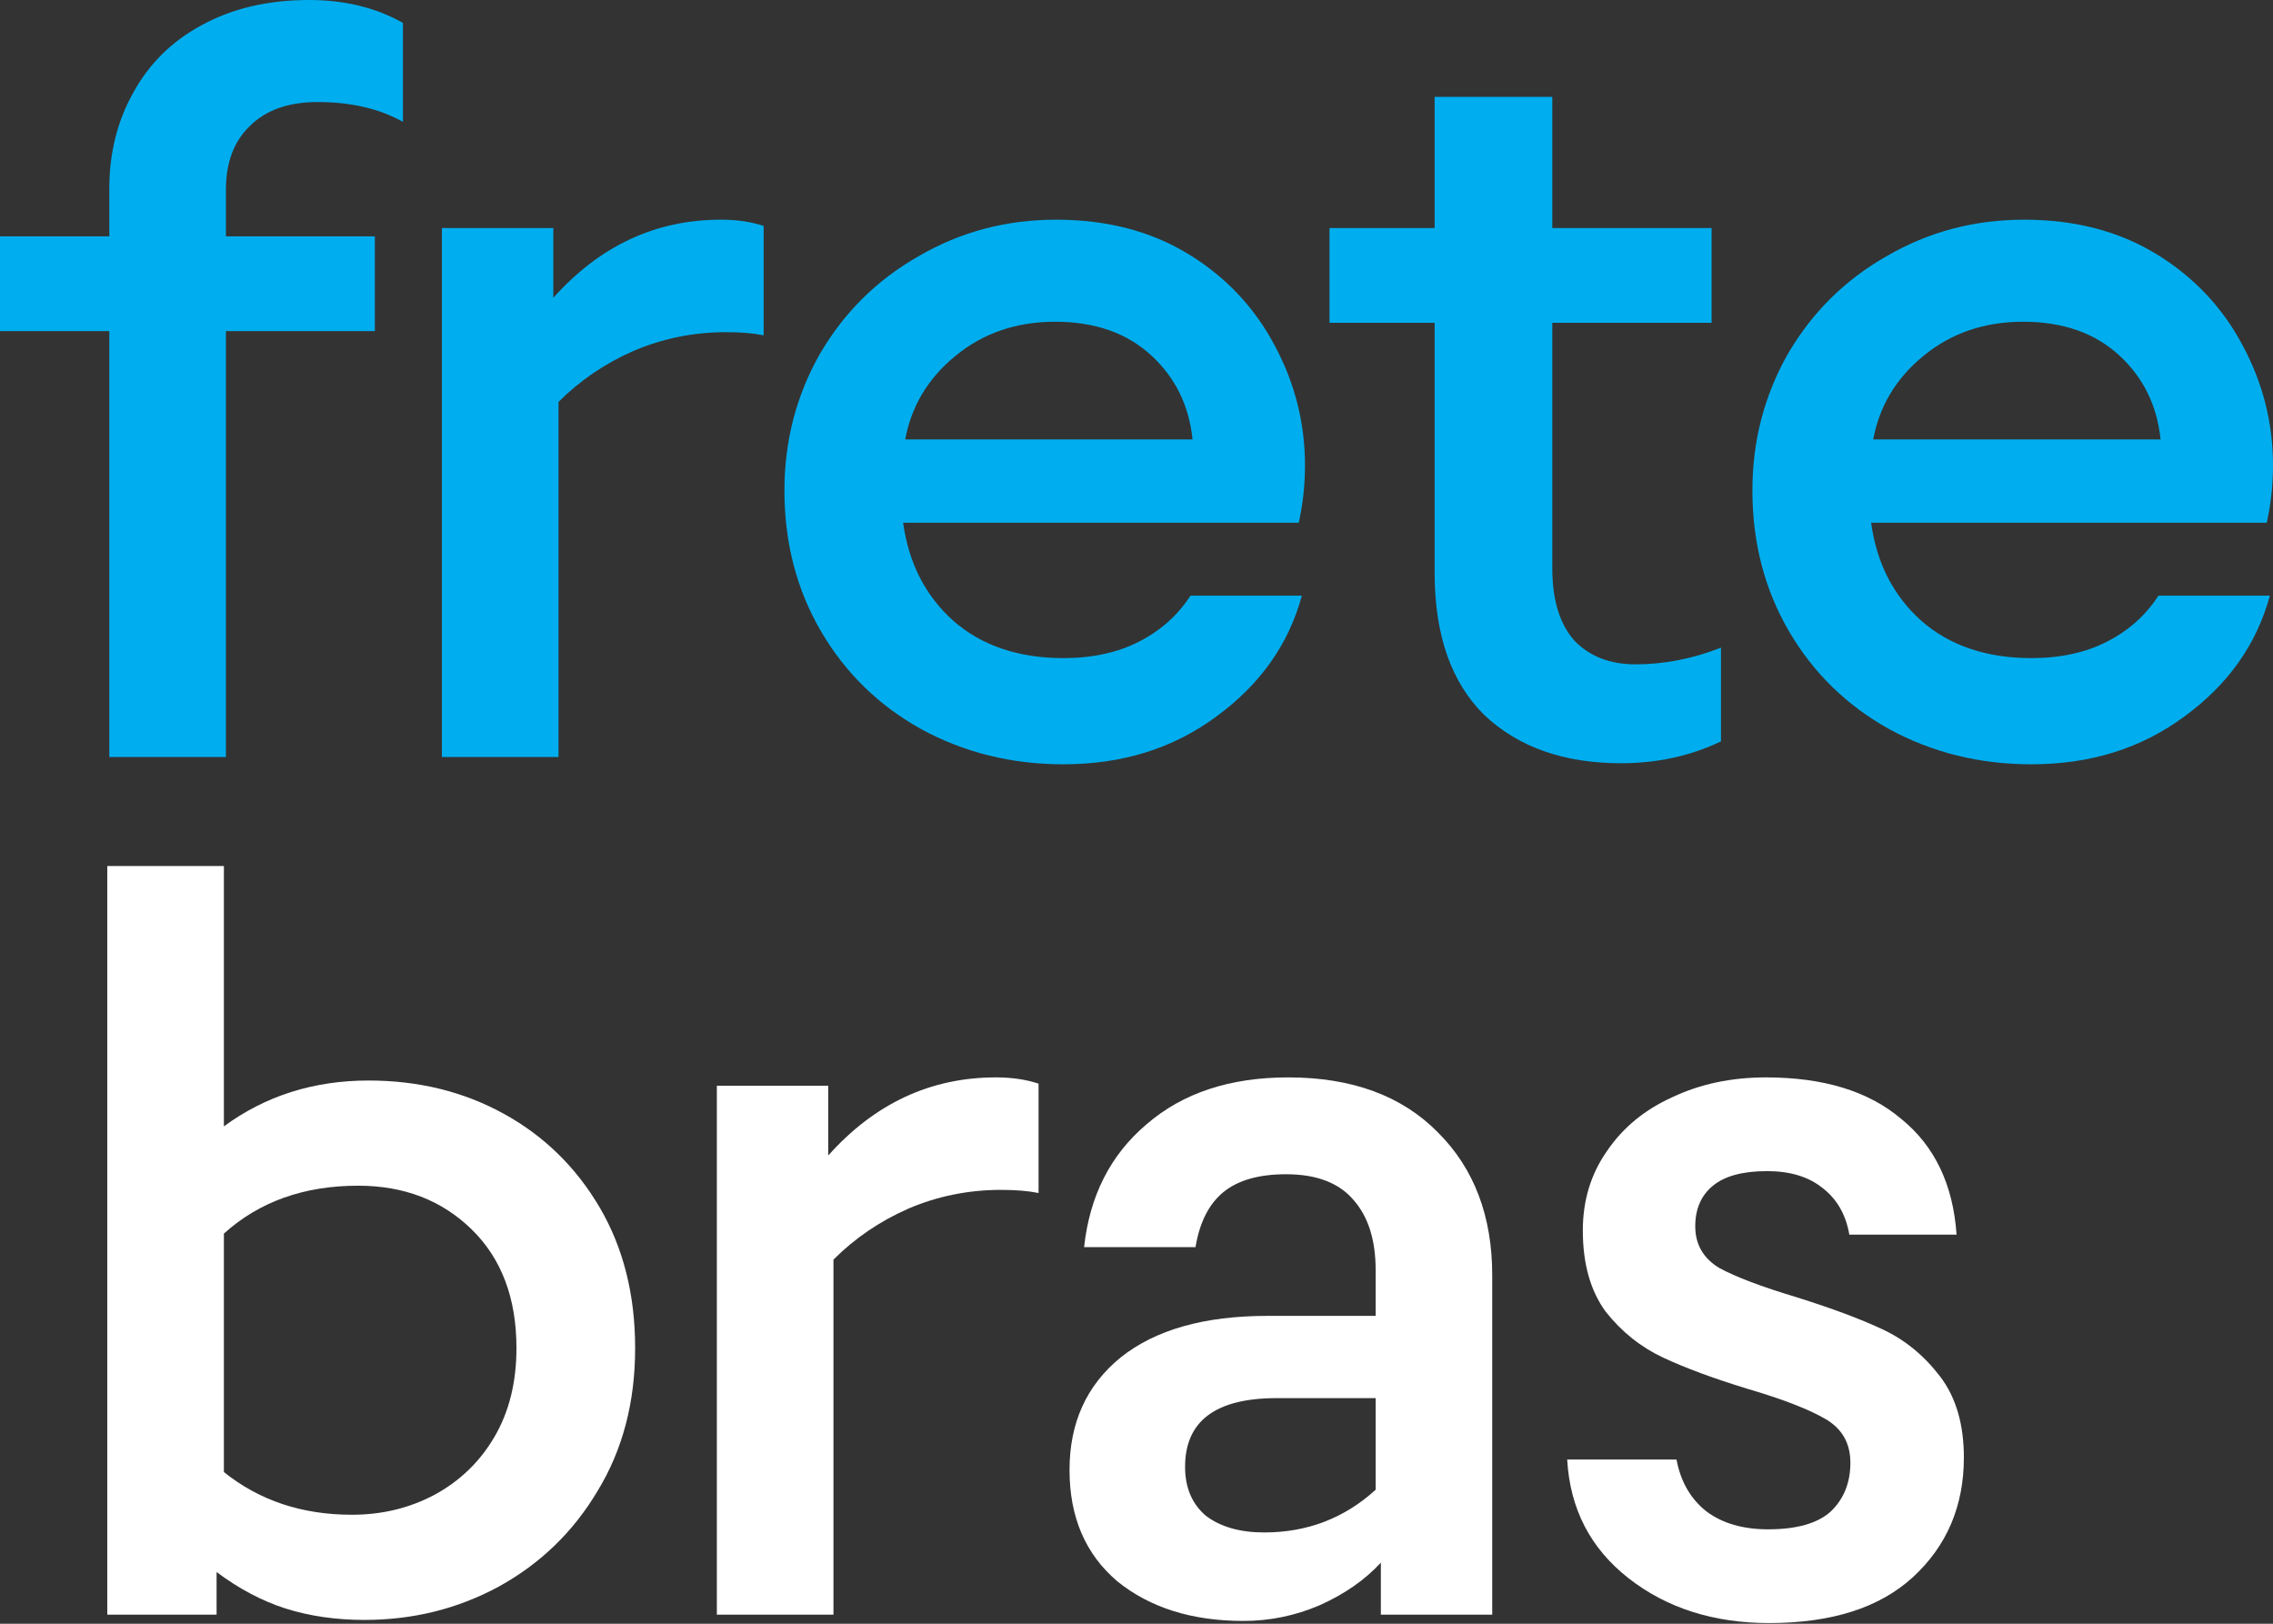 <svg width="56" height="40" viewBox="0 0 56 40" fill="none" xmlns="http://www.w3.org/2000/svg">
<rect x="0" y="0" width="56" height="40" fill="#333333" stroke="none"/>
<path d="M2.693 18.649V8.157H0V5.823H2.693V4.643C2.693 3.771 2.89 2.984 3.283 2.283C3.677 1.565 4.241 1.009 4.976 0.616C5.729 0.205 6.61 0 7.618 0C8.491 0 9.26 0.188 9.927 0.564V3.001C9.346 2.676 8.645 2.514 7.824 2.514C7.105 2.514 6.55 2.711 6.156 3.104C5.763 3.48 5.566 4.002 5.566 4.669V5.823H9.235V8.157H5.566V13.403V18.649H2.693Z" fill="#00AEEF"/>
<path d="M10.887 18.649V5.618H13.632V7.336C14.778 6.054 16.154 5.412 17.762 5.412C18.155 5.412 18.506 5.464 18.814 5.566V8.26C18.557 8.208 18.249 8.183 17.89 8.183C17.087 8.183 16.326 8.337 15.607 8.645C14.906 8.952 14.29 9.371 13.76 9.901V18.649H10.887Z" fill="#00AEEF"/>
<path d="M26.2 18.828C24.918 18.828 23.746 18.537 22.686 17.956C21.643 17.375 20.822 16.571 20.223 15.545C19.625 14.519 19.326 13.364 19.326 12.082C19.326 10.868 19.616 9.748 20.198 8.721C20.796 7.695 21.608 6.892 22.635 6.31C23.661 5.712 24.789 5.412 26.02 5.412C27.269 5.412 28.355 5.695 29.278 6.259C30.202 6.823 30.911 7.576 31.407 8.516C31.903 9.44 32.151 10.423 32.151 11.466C32.151 11.945 32.1 12.415 31.997 12.877H22.25C22.387 13.869 22.797 14.673 23.481 15.288C24.182 15.904 25.088 16.212 26.2 16.212C26.918 16.212 27.543 16.075 28.073 15.801C28.603 15.528 29.022 15.151 29.33 14.673H32.074C31.749 15.87 31.048 16.861 29.971 17.648C28.911 18.435 27.654 18.828 26.2 18.828ZM29.381 10.825C29.295 9.987 28.953 9.294 28.355 8.747C27.756 8.2 26.97 7.926 25.995 7.926C25.037 7.926 24.216 8.208 23.532 8.773C22.865 9.32 22.455 10.004 22.301 10.825H29.381Z" fill="#00AEEF"/>
<path d="M39.937 18.802C38.535 18.802 37.415 18.409 36.577 17.622C35.756 16.819 35.345 15.647 35.345 14.108V7.952H32.755V5.618H35.345V2.386H38.244V5.618H42.169V7.952H38.244V14.006C38.244 14.775 38.424 15.365 38.783 15.776C39.159 16.169 39.663 16.366 40.296 16.366C40.997 16.366 41.698 16.229 42.4 15.955V18.264C41.647 18.623 40.826 18.802 39.937 18.802Z" fill="#00AEEF"/>
<path d="M50.049 18.828C48.766 18.828 47.595 18.537 46.535 17.956C45.492 17.375 44.671 16.571 44.072 15.545C43.474 14.519 43.174 13.364 43.174 12.082C43.174 10.868 43.465 9.748 44.046 8.721C44.645 7.695 45.457 6.892 46.483 6.31C47.509 5.712 48.638 5.412 49.869 5.412C51.118 5.412 52.204 5.695 53.127 6.259C54.05 6.823 54.76 7.576 55.256 8.516C55.752 9.44 56 10.423 56 11.466C56 11.945 55.949 12.415 55.846 12.877H46.099C46.235 13.869 46.646 14.673 47.33 15.288C48.031 15.904 48.937 16.212 50.049 16.212C50.767 16.212 51.391 16.075 51.921 15.801C52.452 15.528 52.87 15.151 53.178 14.673H55.923C55.598 15.87 54.897 16.861 53.82 17.648C52.759 18.435 51.502 18.828 50.049 18.828ZM53.23 10.825C53.144 9.987 52.802 9.294 52.204 8.747C51.605 8.2 50.818 7.926 49.844 7.926C48.886 7.926 48.065 8.208 47.381 8.773C46.714 9.32 46.304 10.004 46.15 10.825H53.23Z" fill="#00AEEF"/>
<path d="M8.979 39.906C8.277 39.906 7.628 39.812 7.029 39.623C6.448 39.435 5.883 39.136 5.336 38.726V39.777H2.643V21.334H5.516V27.747C6.542 26.994 7.73 26.618 9.081 26.618C10.312 26.618 11.424 26.892 12.416 27.439C13.408 27.986 14.194 28.756 14.776 29.748C15.357 30.74 15.648 31.894 15.648 33.211C15.648 34.545 15.34 35.716 14.725 36.725C14.126 37.734 13.314 38.52 12.288 39.085C11.279 39.632 10.176 39.906 8.979 39.906ZM8.671 37.315C9.406 37.315 10.082 37.153 10.697 36.828C11.33 36.486 11.826 36.007 12.185 35.391C12.544 34.775 12.724 34.049 12.724 33.211C12.724 31.979 12.356 31.005 11.621 30.286C10.885 29.568 9.953 29.209 8.825 29.209C7.491 29.209 6.388 29.602 5.516 30.389V36.263C6.388 36.964 7.44 37.315 8.671 37.315Z" fill="white"/>
<path d="M17.661 39.777V26.747H20.405V28.465C21.551 27.183 22.928 26.541 24.535 26.541C24.929 26.541 25.279 26.593 25.587 26.695V29.389C25.331 29.337 25.023 29.312 24.664 29.312C23.86 29.312 23.099 29.466 22.381 29.773C21.68 30.081 21.064 30.5 20.534 31.03V39.777H17.661Z" fill="white"/>
<path d="M30.634 39.931C29.368 39.931 28.334 39.606 27.53 38.957C26.743 38.29 26.35 37.375 26.35 36.212C26.35 35.049 26.769 34.126 27.607 33.442C28.462 32.758 29.668 32.416 31.224 32.416H33.892V31.287C33.892 30.552 33.712 29.979 33.353 29.568C32.994 29.141 32.438 28.927 31.686 28.927C31.019 28.927 30.506 29.072 30.146 29.363C29.787 29.654 29.556 30.107 29.454 30.723H26.709C26.846 29.457 27.359 28.448 28.248 27.696C29.137 26.926 30.3 26.541 31.737 26.541C33.31 26.541 34.541 26.994 35.431 27.901C36.32 28.79 36.764 29.962 36.764 31.415V39.777H34.02V38.495C33.627 38.922 33.122 39.273 32.506 39.547C31.908 39.803 31.284 39.931 30.634 39.931ZM31.147 37.751C32.207 37.751 33.122 37.4 33.892 36.699V34.442H31.455C29.95 34.442 29.197 35.006 29.197 36.135C29.197 36.648 29.368 37.05 29.71 37.341C30.07 37.614 30.548 37.751 31.147 37.751Z" fill="white"/>
<path d="M43.587 39.983C42.219 39.983 41.065 39.615 40.124 38.88C39.184 38.144 38.679 37.17 38.611 35.955H41.304C41.407 36.503 41.655 36.93 42.048 37.238C42.441 37.529 42.946 37.674 43.562 37.674C44.263 37.674 44.776 37.529 45.101 37.238C45.425 36.93 45.588 36.528 45.588 36.032C45.588 35.553 45.383 35.194 44.972 34.955C44.562 34.716 43.921 34.468 43.048 34.211C42.211 33.955 41.518 33.698 40.971 33.442C40.423 33.185 39.953 32.809 39.56 32.313C39.184 31.8 38.996 31.133 38.996 30.312C38.996 29.577 39.192 28.927 39.586 28.363C39.979 27.781 40.518 27.337 41.202 27.029C41.886 26.704 42.655 26.541 43.51 26.541C44.93 26.541 46.041 26.883 46.845 27.567C47.666 28.234 48.119 29.183 48.204 30.415H45.562C45.477 29.919 45.255 29.534 44.895 29.26C44.553 28.987 44.1 28.85 43.536 28.85C42.937 28.85 42.493 28.97 42.202 29.209C41.911 29.448 41.766 29.782 41.766 30.209C41.766 30.654 41.963 30.996 42.356 31.235C42.766 31.458 43.399 31.697 44.254 31.954C45.126 32.227 45.836 32.492 46.383 32.749C46.93 33.005 47.401 33.39 47.794 33.903C48.187 34.416 48.384 35.083 48.384 35.904C48.384 37.101 47.965 38.084 47.127 38.854C46.306 39.606 45.126 39.983 43.587 39.983Z" fill="white"/>
</svg>
